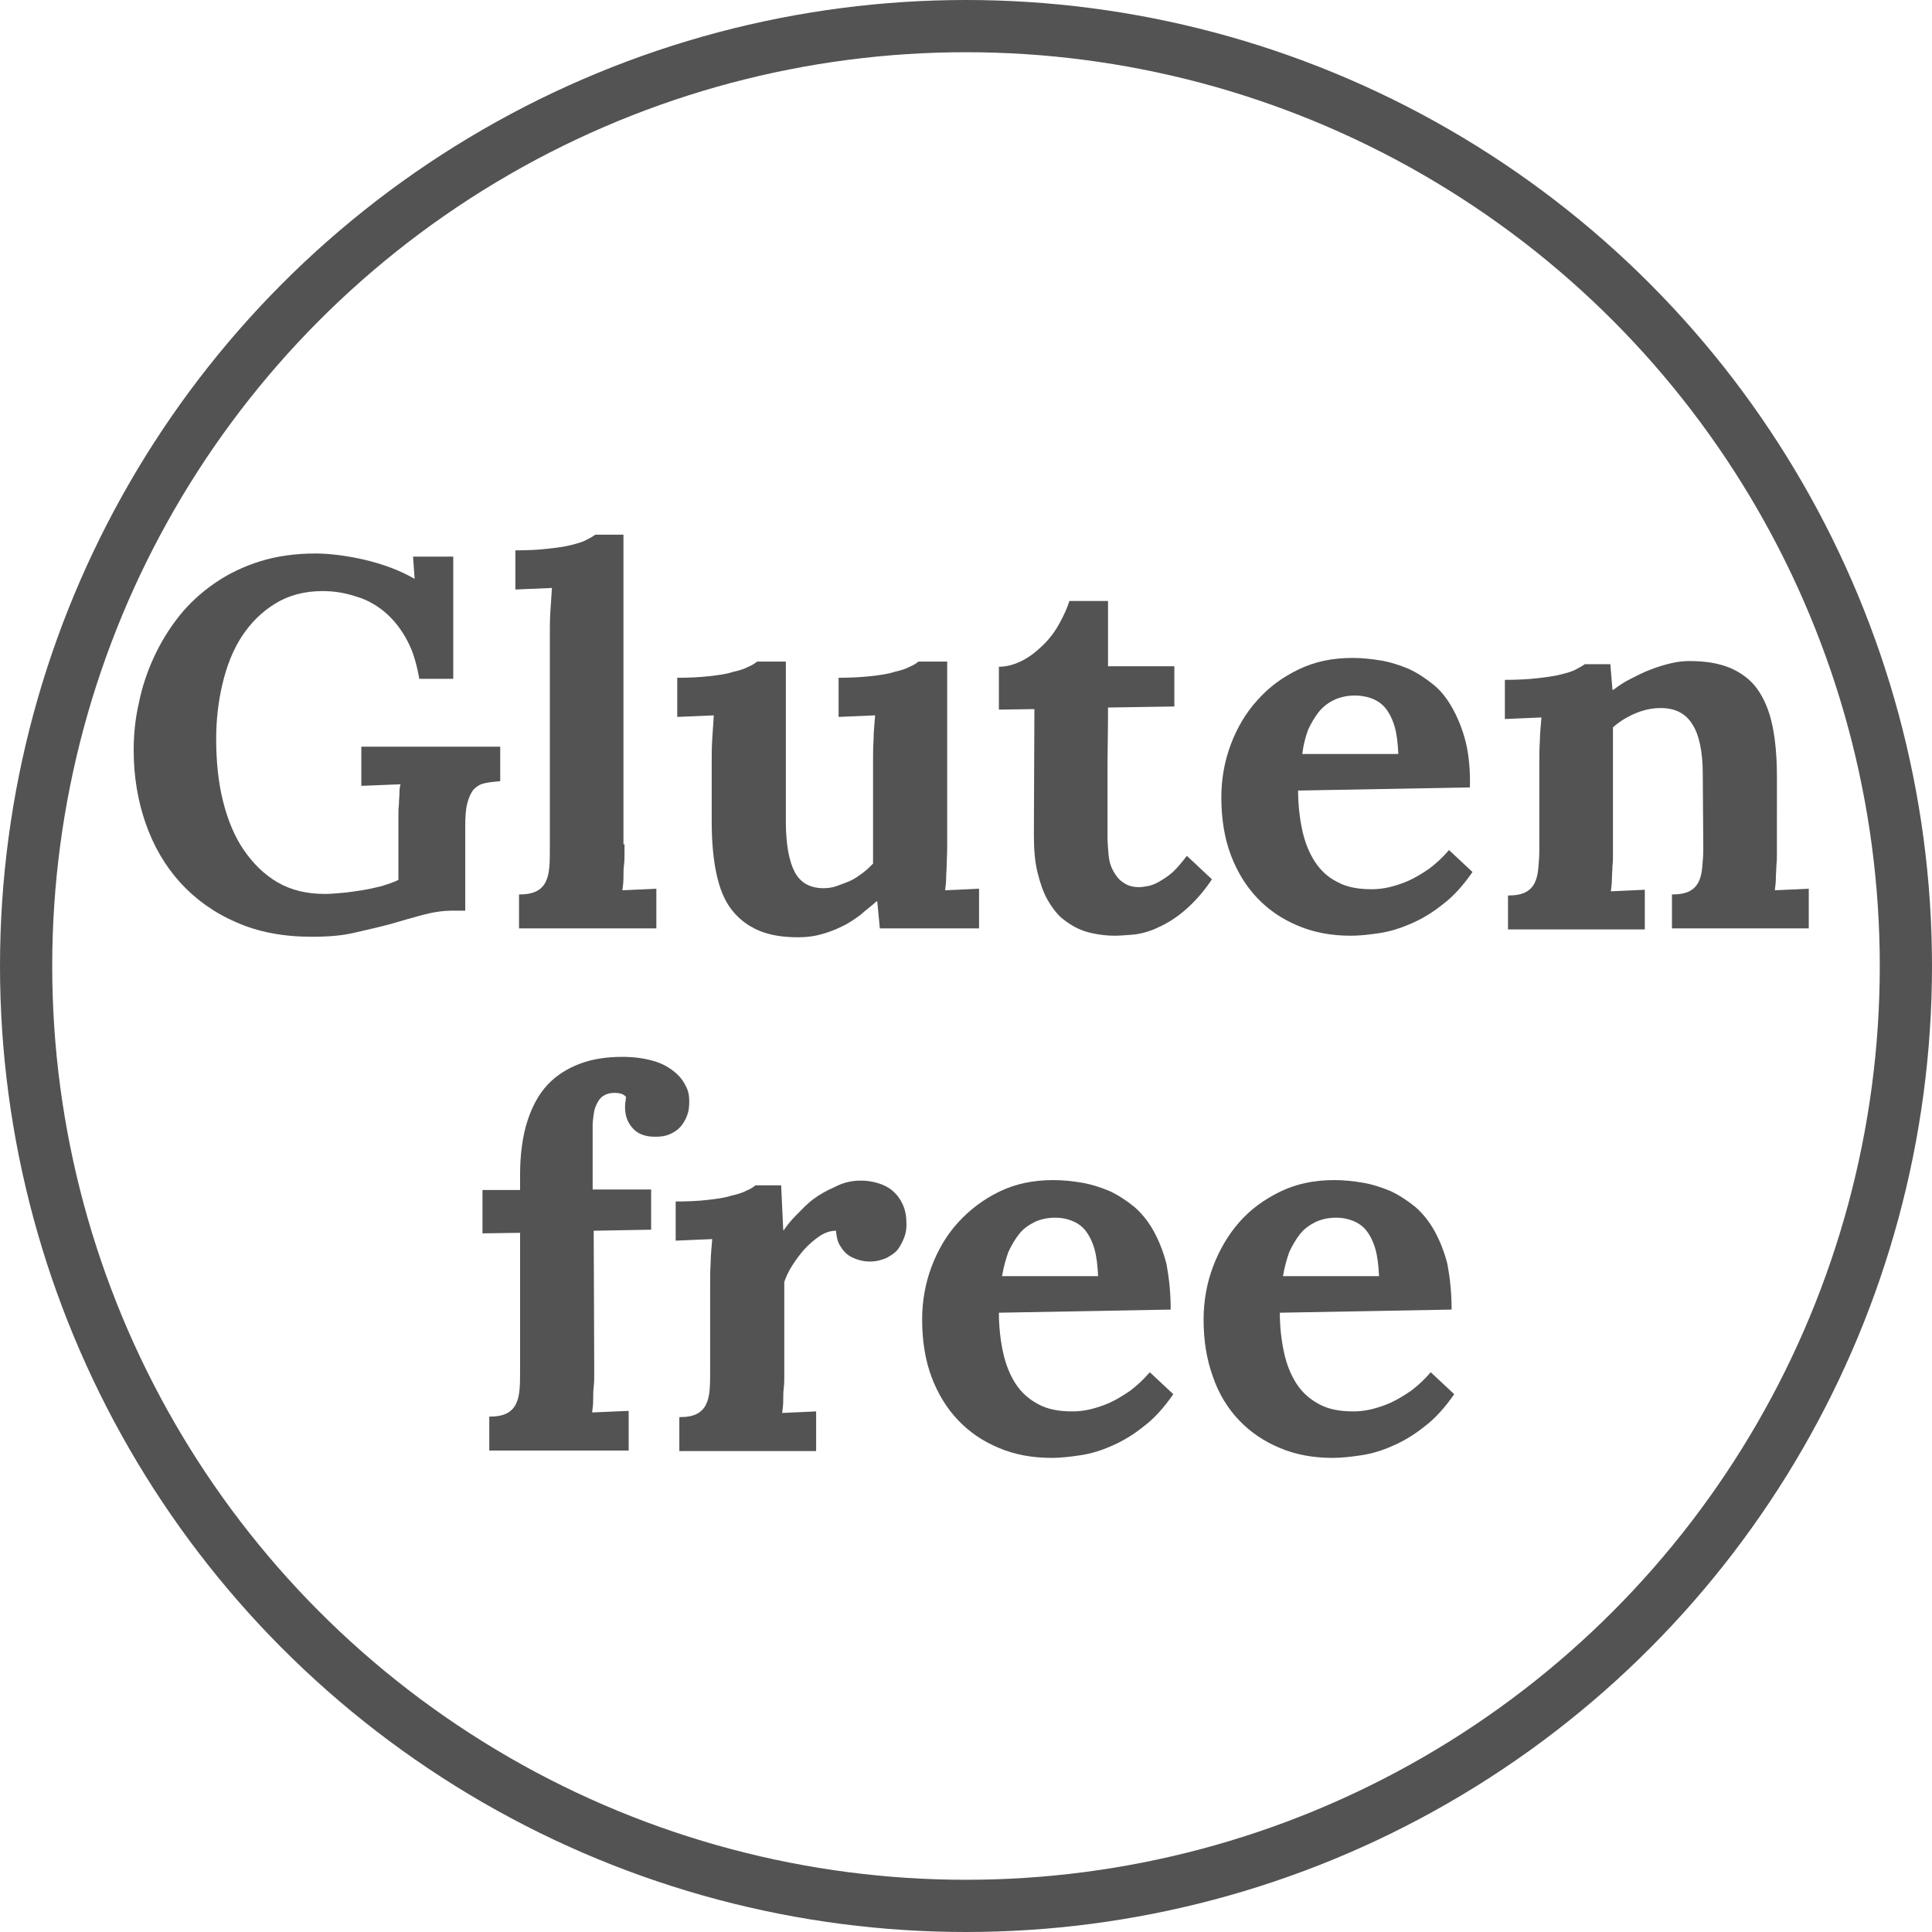 <?xml version="1.0" encoding="utf-8"?>
<!-- Generator: Adobe Illustrator 23.0.4, SVG Export Plug-In . SVG Version: 6.00 Build 0)  -->
<svg version="1.1" id="Livello_1" xmlns="http://www.w3.org/2000/svg" xmlns:xlink="http://www.w3.org/1999/xlink" x="0px" y="0px"
	 viewBox="0 0 37 37" style="enable-background:new 0 0 37 37;" xml:space="preserve">
<style type="text/css">
	.st0{enable-background:new    ;}
	.st1{fill:#535353;}
	.st2{fill:none;stroke:#535353;stroke-miterlimit:10;}
</style>
<g class="st0">
	<path class="st1" d="M8.91,17.44H8.67c-0.19,0-0.38,0.03-0.57,0.08s-0.39,0.11-0.6,0.17S7.05,17.8,6.8,17.86s-0.52,0.08-0.83,0.08
		c-0.54,0-1.03-0.09-1.45-0.28c-0.42-0.18-0.78-0.44-1.07-0.76c-0.29-0.32-0.51-0.7-0.66-1.13s-0.23-0.9-0.23-1.4
		c0-0.3,0.03-0.61,0.1-0.91c0.06-0.3,0.16-0.6,0.29-0.88c0.13-0.28,0.29-0.54,0.48-0.78s0.42-0.45,0.68-0.63s0.55-0.32,0.87-0.42
		s0.68-0.15,1.06-0.15c0.13,0,0.28,0.01,0.44,0.03c0.16,0.02,0.33,0.05,0.5,0.09s0.34,0.09,0.5,0.15c0.16,0.06,0.31,0.13,0.45,0.21
		h0.01l-0.03-0.42h0.77v2.34H8.03c-0.05-0.28-0.12-0.53-0.23-0.73c-0.11-0.21-0.25-0.39-0.41-0.53s-0.35-0.25-0.55-0.31
		c-0.21-0.07-0.42-0.11-0.66-0.11c-0.35,0-0.65,0.08-0.91,0.24s-0.47,0.37-0.64,0.63s-0.29,0.57-0.37,0.91
		c-0.08,0.34-0.12,0.69-0.12,1.05c0,0.43,0.04,0.83,0.13,1.19c0.09,0.36,0.22,0.68,0.4,0.94s0.39,0.47,0.65,0.62s0.56,0.22,0.9,0.22
		c0.1,0,0.21-0.01,0.33-0.02c0.12-0.01,0.25-0.03,0.38-0.05c0.13-0.02,0.26-0.05,0.38-0.08c0.12-0.04,0.23-0.07,0.32-0.12v-0.93
		c0-0.09,0-0.18,0-0.27s0-0.17,0.01-0.25c0-0.08,0.01-0.15,0.01-0.22s0.01-0.12,0.02-0.16l-0.75,0.03V14.3h2.66v0.66
		c-0.11,0.01-0.21,0.02-0.3,0.04s-0.15,0.06-0.21,0.12c-0.05,0.06-0.09,0.15-0.12,0.26c-0.03,0.11-0.04,0.26-0.04,0.45V17.44z"/>
	<path class="st1" d="M11.96,16.17c0,0.05,0,0.11,0,0.18s0,0.14-0.01,0.22s-0.01,0.16-0.01,0.24c0,0.08-0.01,0.16-0.02,0.24
		l0.65-0.03v0.76H9.94v-0.65c0.14,0,0.25-0.02,0.33-0.06s0.14-0.1,0.18-0.18s0.06-0.17,0.07-0.28c0.01-0.11,0.01-0.23,0.01-0.36
		v-4.11c0-0.12,0-0.26,0.01-0.42s0.02-0.31,0.03-0.46l-0.7,0.03v-0.75c0.23,0,0.44-0.01,0.61-0.03c0.18-0.02,0.33-0.04,0.45-0.07
		s0.23-0.06,0.3-0.1c0.08-0.04,0.13-0.07,0.17-0.1h0.54V16.17z"/>
	<path class="st1" d="M18.14,16.17c0,0.19-0.01,0.32-0.01,0.4s-0.01,0.16-0.01,0.24c0,0.08-0.01,0.16-0.02,0.24l0.65-0.03v0.76h-1.9
		l-0.05-0.52h-0.01c-0.1,0.09-0.21,0.17-0.31,0.26c-0.11,0.08-0.22,0.16-0.35,0.22c-0.12,0.06-0.25,0.11-0.39,0.15
		c-0.14,0.04-0.29,0.06-0.45,0.06c-0.3,0-0.55-0.04-0.76-0.13c-0.21-0.09-0.38-0.22-0.52-0.4s-0.23-0.41-0.29-0.69
		c-0.06-0.28-0.09-0.61-0.09-1v-1.15c0-0.12,0-0.26,0.01-0.42s0.02-0.31,0.03-0.46l-0.7,0.03v-0.75c0.23,0,0.44-0.01,0.61-0.03
		c0.18-0.02,0.33-0.04,0.45-0.08c0.13-0.03,0.23-0.06,0.3-0.1c0.08-0.03,0.13-0.07,0.17-0.1h0.55v3.06c0,0.44,0.06,0.76,0.17,0.97
		c0.11,0.21,0.3,0.31,0.55,0.31c0.08,0,0.17-0.01,0.25-0.04s0.17-0.06,0.26-0.1s0.17-0.1,0.24-0.15c0.08-0.06,0.14-0.12,0.2-0.18
		v-1.96c0-0.12,0-0.26,0.01-0.42c0-0.16,0.02-0.31,0.03-0.46l-0.7,0.03v-0.75c0.23,0,0.43-0.01,0.61-0.03
		c0.18-0.02,0.33-0.04,0.45-0.08c0.13-0.03,0.23-0.06,0.3-0.1c0.08-0.03,0.13-0.07,0.17-0.1h0.55V16.17z"/>
	<path class="st1" d="M19.12,12.77c0.17,0,0.33-0.05,0.48-0.13c0.15-0.08,0.28-0.19,0.4-0.31s0.22-0.26,0.3-0.41
		s0.14-0.28,0.18-0.41h0.74l0,1.25h1.27v0.77l-1.27,0.02c0,0.47-0.01,0.86-0.01,1.18s0,0.56,0,0.75s0,0.32,0,0.4s0,0.13,0,0.14
		c0,0.12,0.01,0.23,0.02,0.35c0.01,0.12,0.04,0.22,0.09,0.31s0.11,0.17,0.19,0.22c0.08,0.06,0.18,0.09,0.31,0.09
		c0.04,0,0.1-0.01,0.16-0.02c0.06-0.01,0.14-0.04,0.21-0.08s0.17-0.1,0.26-0.18c0.09-0.08,0.18-0.19,0.28-0.32l0.48,0.45
		c-0.18,0.27-0.37,0.47-0.55,0.62c-0.18,0.15-0.36,0.25-0.52,0.32s-0.32,0.11-0.45,0.12s-0.25,0.02-0.34,0.02
		c-0.11,0-0.23-0.01-0.34-0.03c-0.12-0.02-0.24-0.05-0.35-0.1s-0.22-0.12-0.33-0.21c-0.1-0.09-0.19-0.21-0.27-0.35
		s-0.14-0.32-0.19-0.52c-0.05-0.2-0.07-0.44-0.07-0.72l0.01-2.41l-0.68,0.01V12.77z"/>
	<path class="st1" d="M28.15,15.08l-3.29,0.06c0,0.27,0.03,0.53,0.08,0.76c0.05,0.23,0.13,0.43,0.24,0.6
		c0.11,0.17,0.25,0.3,0.43,0.39c0.18,0.1,0.4,0.14,0.66,0.14c0.1,0,0.21-0.01,0.34-0.04c0.12-0.03,0.25-0.07,0.38-0.13
		s0.26-0.14,0.39-0.23c0.13-0.1,0.25-0.21,0.37-0.35l0.45,0.42c-0.18,0.26-0.37,0.47-0.57,0.62c-0.2,0.16-0.4,0.28-0.61,0.37
		s-0.4,0.15-0.6,0.18c-0.2,0.03-0.38,0.05-0.55,0.05c-0.37,0-0.7-0.06-1.01-0.19s-0.56-0.3-0.78-0.53
		c-0.22-0.23-0.39-0.51-0.51-0.83s-0.18-0.69-0.18-1.1c0-0.35,0.06-0.69,0.18-1.01c0.12-0.32,0.29-0.61,0.51-0.85
		c0.22-0.25,0.48-0.44,0.79-0.59s0.65-0.22,1.03-0.22c0.19,0,0.37,0.02,0.55,0.05s0.36,0.09,0.53,0.16c0.17,0.08,0.32,0.18,0.47,0.3
		s0.27,0.28,0.37,0.46c0.1,0.18,0.19,0.4,0.25,0.64S28.16,14.76,28.15,15.08z M25.95,13.32c-0.15,0-0.28,0.03-0.39,0.08
		s-0.22,0.13-0.3,0.23c-0.08,0.1-0.15,0.22-0.21,0.35c-0.05,0.14-0.09,0.29-0.11,0.46h1.84c-0.01-0.21-0.03-0.38-0.07-0.52
		c-0.04-0.14-0.1-0.26-0.17-0.35c-0.07-0.09-0.16-0.15-0.26-0.19S26.06,13.32,25.95,13.32z"/>
	<path class="st1" d="M34.03,16.17c0,0.05,0,0.11,0,0.18s0,0.14-0.01,0.22c0,0.08-0.01,0.16-0.01,0.24c0,0.08-0.01,0.16-0.02,0.24
		l0.65-0.03v0.76h-2.62v-0.65c0.14,0,0.25-0.02,0.33-0.06s0.14-0.1,0.18-0.18s0.06-0.17,0.07-0.28c0.01-0.11,0.02-0.23,0.02-0.36
		l-0.01-1.42c0-0.44-0.07-0.76-0.2-0.96c-0.13-0.21-0.33-0.31-0.61-0.31c-0.17,0-0.34,0.04-0.5,0.11s-0.3,0.16-0.41,0.26v2.26
		c0,0.05,0,0.11,0,0.18s0,0.14-0.01,0.22c0,0.08-0.01,0.16-0.01,0.24s-0.01,0.16-0.02,0.24l0.65-0.03v0.76h-2.62v-0.65
		c0.14,0,0.25-0.02,0.33-0.06s0.14-0.1,0.18-0.18s0.06-0.17,0.07-0.28c0.01-0.11,0.02-0.23,0.02-0.36v-1.68c0-0.12,0-0.25,0.01-0.4
		c0-0.15,0.02-0.3,0.03-0.45l-0.7,0.03v-0.75c0.23,0,0.44-0.01,0.61-0.03c0.18-0.02,0.33-0.04,0.45-0.07s0.23-0.06,0.3-0.1
		c0.08-0.04,0.13-0.07,0.17-0.1h0.49l0.04,0.49h0.02c0.1-0.08,0.21-0.15,0.33-0.21s0.25-0.13,0.39-0.18
		c0.13-0.05,0.26-0.09,0.39-0.12s0.24-0.04,0.34-0.04c0.31,0,0.56,0.04,0.78,0.13c0.21,0.09,0.39,0.22,0.52,0.4s0.23,0.41,0.29,0.69
		c0.06,0.28,0.09,0.61,0.09,1V16.17z"/>
</g>
<g class="st0">
	<path class="st1" d="M11.37,23.57l0.01,2.58c0,0.05,0,0.11,0,0.18c0,0.07,0,0.15-0.01,0.23s-0.01,0.16-0.01,0.25
		s-0.01,0.16-0.02,0.24l0.7-0.03v0.76H9.37v-0.65c0.14,0,0.25-0.02,0.33-0.06s0.14-0.1,0.18-0.18s0.06-0.17,0.07-0.28
		c0.01-0.11,0.01-0.23,0.01-0.36v-2.64l-0.72,0.01v-0.83h0.72v-0.29c0-0.4,0.05-0.75,0.14-1.03c0.09-0.28,0.22-0.52,0.39-0.7
		c0.17-0.18,0.38-0.31,0.62-0.4s0.51-0.13,0.81-0.13c0.23,0,0.43,0.03,0.6,0.08s0.29,0.12,0.4,0.21s0.17,0.18,0.22,0.28
		S13.2,21,13.2,21.1c0,0.09-0.01,0.18-0.04,0.26s-0.07,0.15-0.12,0.21s-0.12,0.11-0.21,0.15s-0.18,0.05-0.28,0.05
		c-0.19,0-0.33-0.05-0.43-0.16s-0.15-0.24-0.15-0.41c0-0.05,0.01-0.12,0.02-0.19c-0.03-0.04-0.07-0.06-0.12-0.07
		s-0.08-0.01-0.11-0.01c-0.08,0-0.15,0.02-0.21,0.06s-0.09,0.09-0.12,0.15c-0.03,0.06-0.05,0.12-0.06,0.2s-0.02,0.14-0.02,0.21
		l0,1.23h1.12v0.77L11.37,23.57z"/>
	<path class="st1" d="M16.49,22.61c0.12,0,0.23,0.02,0.33,0.05s0.2,0.08,0.28,0.15c0.08,0.07,0.14,0.15,0.19,0.26
		s0.07,0.23,0.07,0.38c0,0.08-0.01,0.16-0.04,0.24c-0.03,0.08-0.07,0.16-0.12,0.23s-0.13,0.12-0.22,0.17
		c-0.09,0.04-0.2,0.07-0.32,0.07c-0.07,0-0.14-0.01-0.21-0.03c-0.07-0.02-0.14-0.05-0.2-0.09c-0.06-0.04-0.11-0.1-0.16-0.18
		s-0.07-0.17-0.08-0.29c-0.1,0-0.2,0.03-0.31,0.1c-0.1,0.07-0.2,0.15-0.29,0.25c-0.09,0.1-0.17,0.21-0.24,0.32s-0.12,0.22-0.15,0.31
		v1.63c0,0.05,0,0.11,0,0.18s0,0.14-0.01,0.22s-0.01,0.16-0.01,0.24c0,0.08-0.01,0.16-0.02,0.24l0.65-0.03v0.76h-2.62v-0.65
		c0.14,0,0.25-0.02,0.33-0.06s0.14-0.1,0.18-0.18s0.06-0.17,0.07-0.28c0.01-0.11,0.01-0.23,0.01-0.36v-1.68c0-0.12,0-0.25,0.01-0.4
		c0-0.15,0.02-0.3,0.03-0.45l-0.7,0.03v-0.75c0.23,0,0.44-0.01,0.61-0.03c0.18-0.02,0.33-0.04,0.45-0.08
		c0.13-0.03,0.23-0.06,0.3-0.1c0.08-0.03,0.13-0.07,0.17-0.1h0.49l0.04,0.86h0.01c0.06-0.09,0.14-0.19,0.24-0.29s0.2-0.21,0.32-0.3
		c0.12-0.09,0.26-0.17,0.4-0.23C16.16,22.64,16.32,22.61,16.49,22.61z"/>
	<path class="st1" d="M22.42,25.08l-3.29,0.06c0,0.27,0.03,0.53,0.08,0.76c0.05,0.23,0.13,0.43,0.24,0.6
		c0.11,0.17,0.26,0.3,0.43,0.39c0.18,0.1,0.4,0.14,0.66,0.14c0.1,0,0.21-0.01,0.34-0.04c0.12-0.03,0.25-0.07,0.38-0.13
		c0.13-0.06,0.26-0.14,0.39-0.23c0.13-0.1,0.25-0.21,0.37-0.35l0.45,0.42c-0.18,0.26-0.37,0.47-0.57,0.62
		c-0.2,0.16-0.4,0.28-0.61,0.37c-0.2,0.09-0.4,0.15-0.6,0.18c-0.2,0.03-0.38,0.05-0.55,0.05c-0.37,0-0.7-0.06-1.01-0.19
		s-0.56-0.3-0.78-0.53s-0.39-0.51-0.51-0.83s-0.18-0.69-0.18-1.1c0-0.35,0.06-0.69,0.18-1.01c0.12-0.32,0.29-0.61,0.51-0.85
		s0.48-0.44,0.79-0.59c0.31-0.15,0.65-0.22,1.03-0.22c0.19,0,0.37,0.02,0.55,0.05c0.18,0.03,0.36,0.09,0.53,0.16
		c0.17,0.08,0.32,0.18,0.47,0.3c0.14,0.12,0.27,0.28,0.37,0.46c0.1,0.18,0.19,0.4,0.25,0.64C22.39,24.48,22.42,24.76,22.42,25.08z
		 M20.21,23.32c-0.15,0-0.28,0.03-0.39,0.08c-0.12,0.06-0.22,0.13-0.3,0.23c-0.08,0.1-0.15,0.22-0.21,0.35
		c-0.05,0.14-0.09,0.29-0.12,0.46h1.84c-0.01-0.21-0.03-0.38-0.07-0.52c-0.04-0.14-0.1-0.26-0.17-0.35
		c-0.07-0.09-0.16-0.15-0.26-0.19S20.33,23.32,20.21,23.32z"/>
	<path class="st1" d="M27.8,25.08l-3.29,0.06c0,0.27,0.03,0.53,0.08,0.76c0.05,0.23,0.13,0.43,0.24,0.6
		c0.11,0.17,0.26,0.3,0.43,0.39c0.18,0.1,0.4,0.14,0.66,0.14c0.1,0,0.21-0.01,0.34-0.04c0.12-0.03,0.25-0.07,0.38-0.13
		c0.13-0.06,0.26-0.14,0.39-0.23c0.13-0.1,0.25-0.21,0.37-0.35l0.45,0.42c-0.18,0.26-0.37,0.47-0.57,0.62
		c-0.2,0.16-0.4,0.28-0.61,0.37c-0.2,0.09-0.4,0.15-0.6,0.18c-0.2,0.03-0.38,0.05-0.55,0.05c-0.37,0-0.7-0.06-1.01-0.19
		s-0.56-0.3-0.78-0.53c-0.22-0.23-0.39-0.51-0.5-0.83c-0.12-0.33-0.18-0.69-0.18-1.1c0-0.35,0.06-0.69,0.18-1.01
		c0.12-0.32,0.29-0.61,0.5-0.85c0.22-0.25,0.48-0.44,0.79-0.59s0.65-0.22,1.03-0.22c0.19,0,0.37,0.02,0.55,0.05
		c0.18,0.03,0.36,0.09,0.53,0.16c0.17,0.08,0.32,0.18,0.47,0.3c0.14,0.12,0.27,0.28,0.37,0.46c0.1,0.18,0.19,0.4,0.25,0.64
		C27.77,24.48,27.8,24.76,27.8,25.08z M25.59,23.32c-0.15,0-0.28,0.03-0.39,0.08c-0.12,0.06-0.22,0.13-0.3,0.23
		c-0.08,0.1-0.15,0.22-0.21,0.35c-0.05,0.14-0.09,0.29-0.12,0.46h1.84c-0.01-0.21-0.03-0.38-0.07-0.52
		c-0.04-0.14-0.1-0.26-0.17-0.35c-0.07-0.09-0.16-0.15-0.26-0.19S25.71,23.32,25.59,23.32z"/>
</g>
<circle class="st2" cx="18.5" cy="18.5" r="18"/>
</svg>
